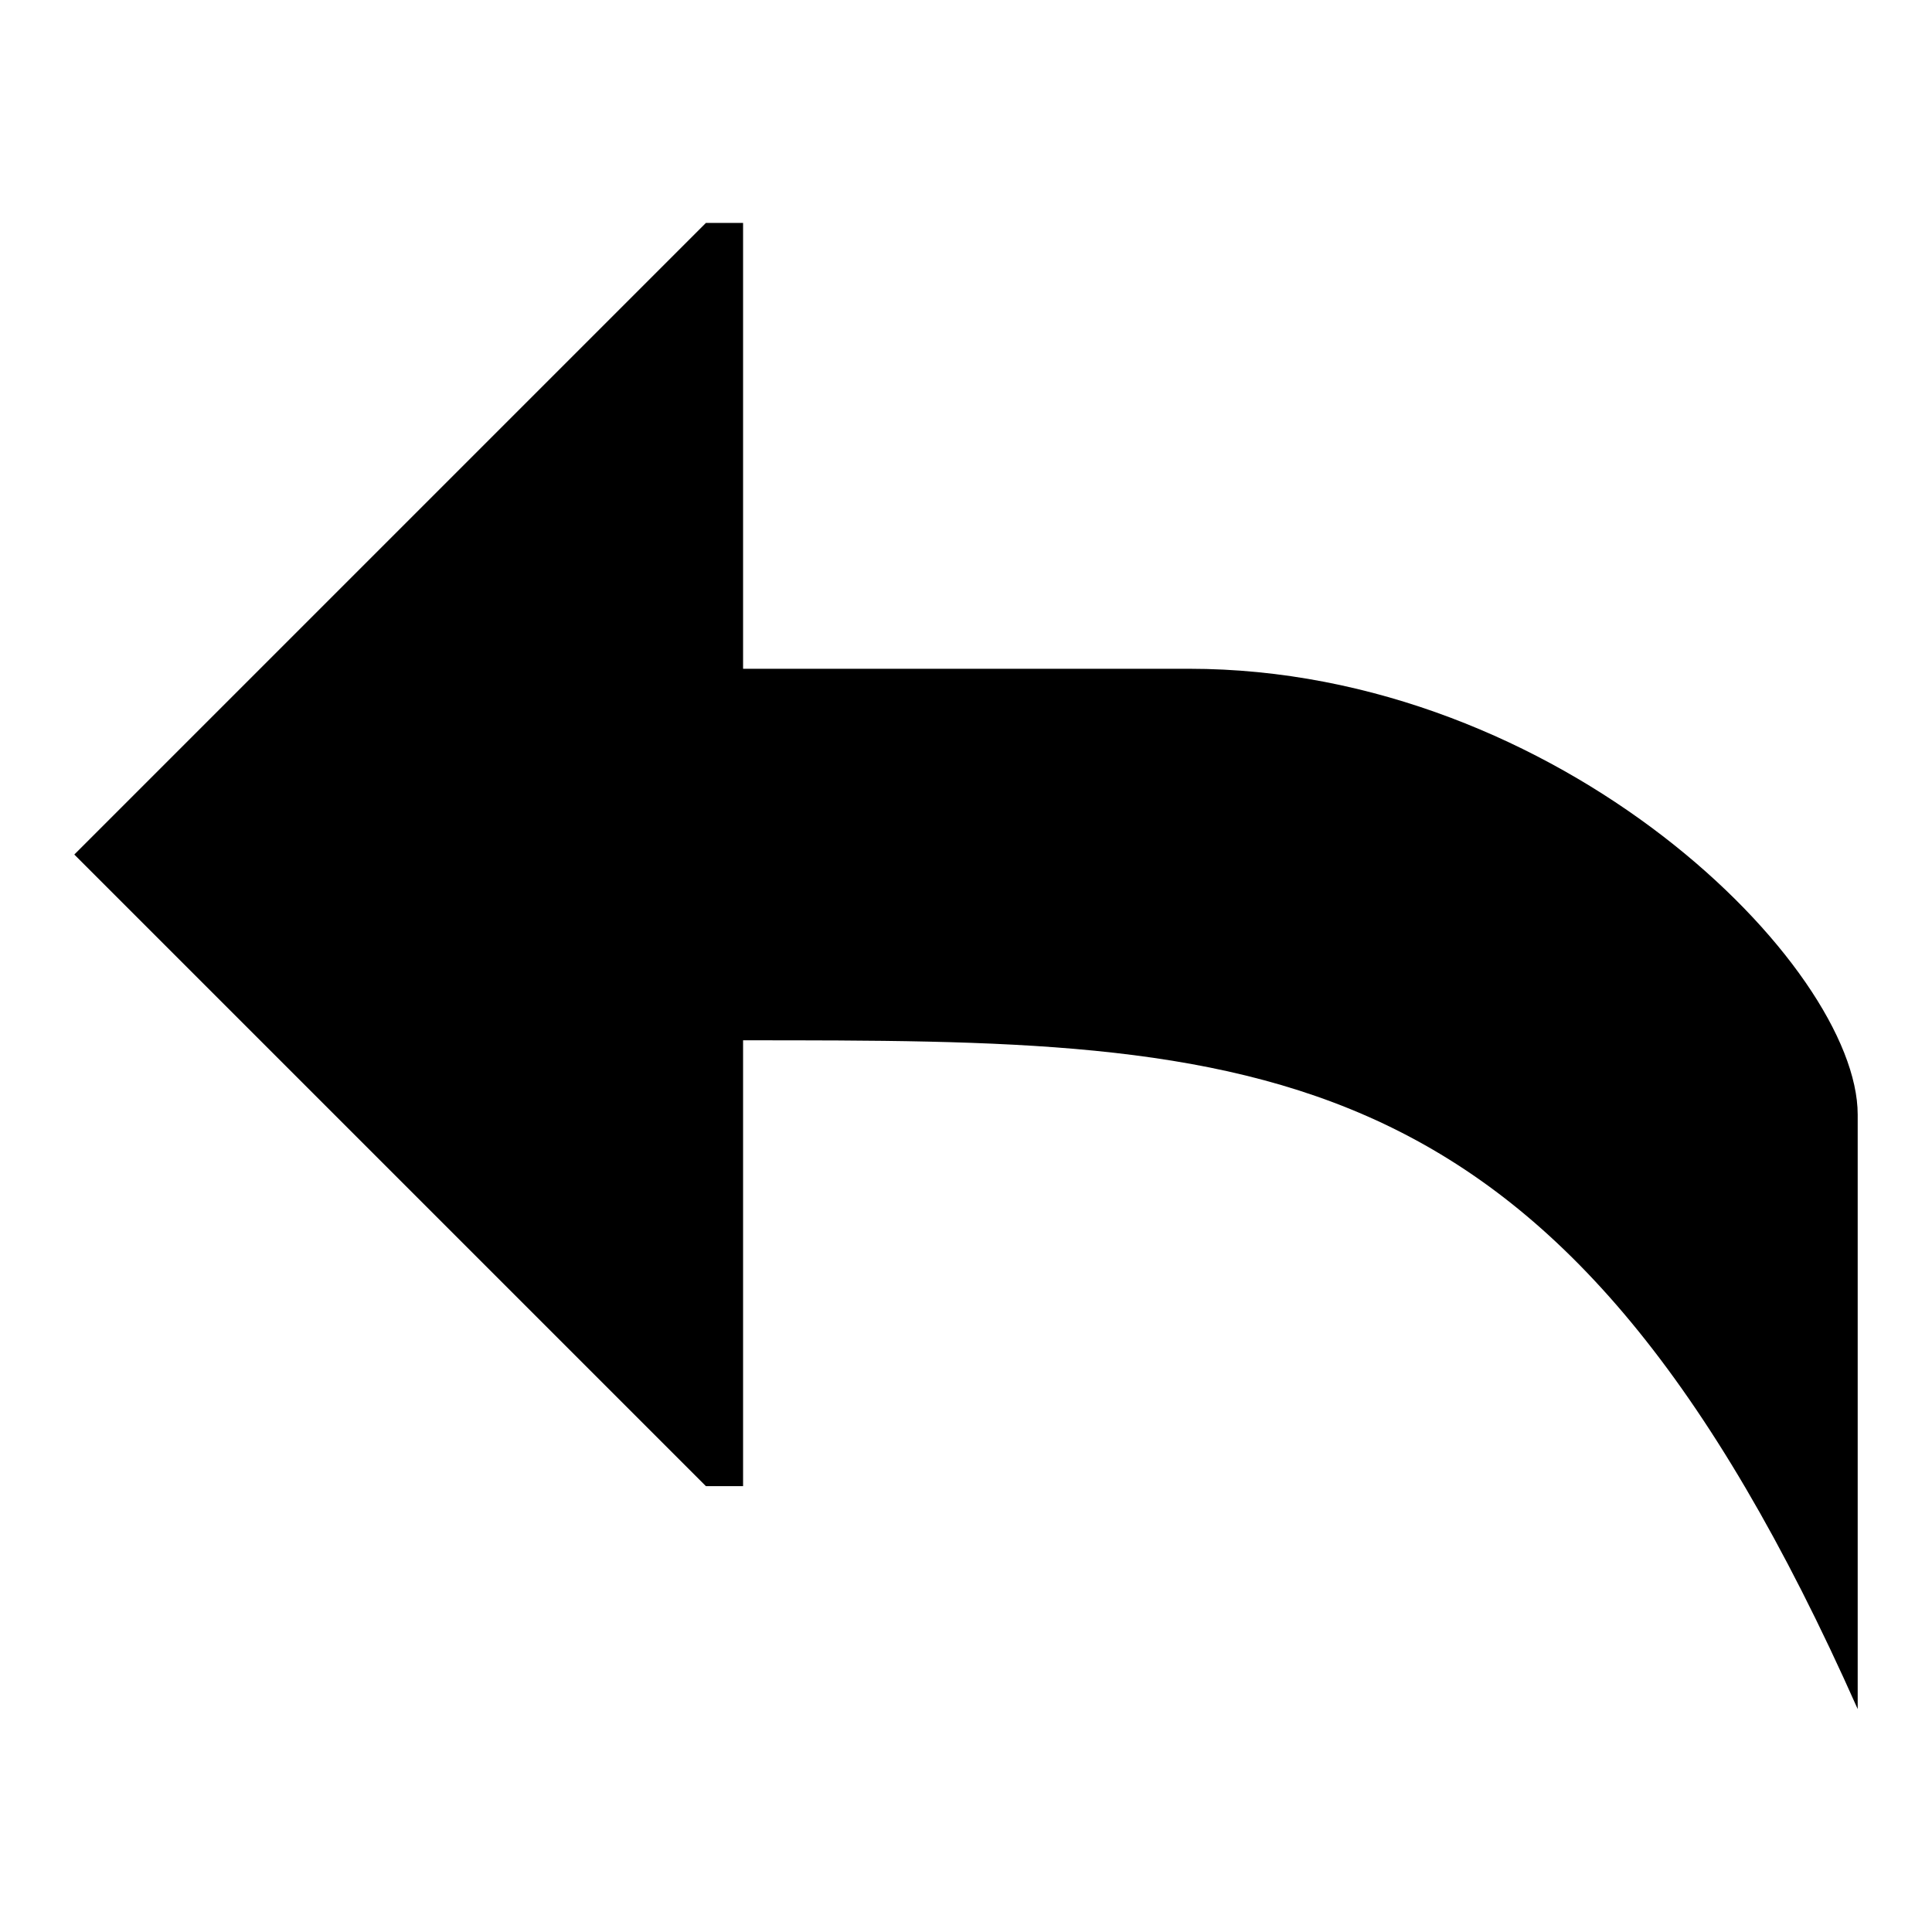 <svg version="1.1" xmlns="http://www.w3.org/2000/svg" xmlns:xlink="http://www.w3.org/1999/xlink" width="26" height="26" viewBox="0 0 26 26">
	<path d="
		M 10,9
		L 10,3
		h -0.5
		L 1,11.5
		L 9.5,20
		h 0.5
		L 10,14
		C 17,14 21,14 25,23
		L 25,15
		C 25,13 21,9 16,9
		Z
	" fill="#000" />
</svg>